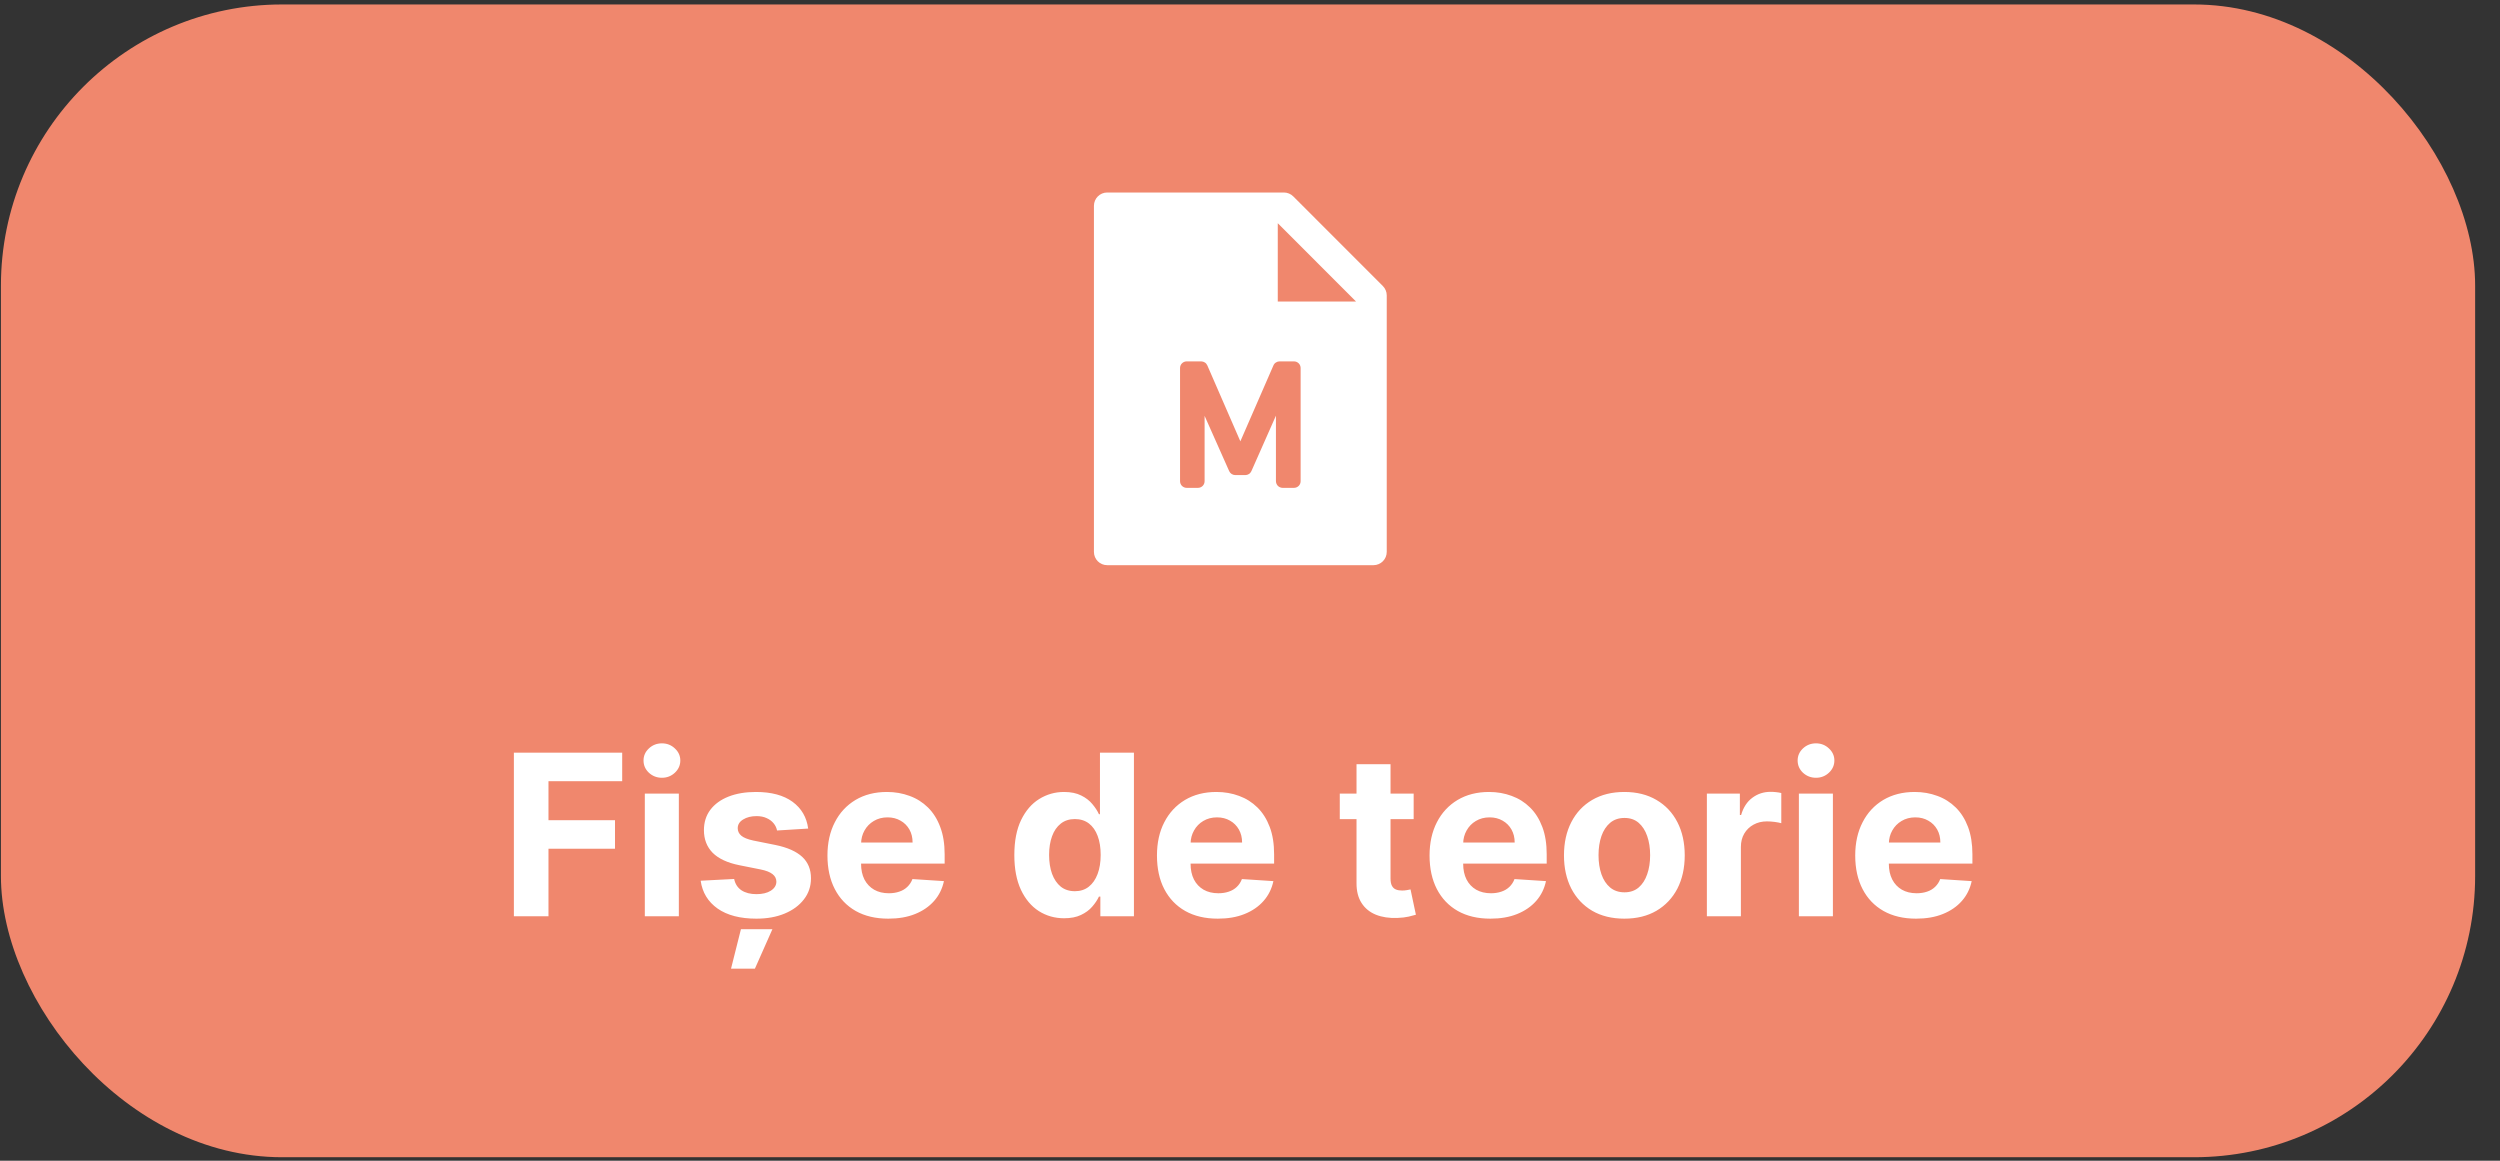 <svg xmlns="http://www.w3.org/2000/svg" width="56" height="26" viewBox="0 0 56 26" fill="none"><rect x="0" y="0" width="56" height="26" fill="#333333" stroke="none"/><rect x="0.021" y="0.1" width="55.422" height="25.822" rx="6.298" fill="#F0876D"></rect><path d="M30.975 6.406C31.031 6.462 31.063 6.537 31.063 6.617V12.362C31.063 12.527 30.93 12.66 30.765 12.66H24.802C24.637 12.66 24.504 12.527 24.504 12.362V4.611C24.504 4.446 24.637 4.312 24.802 4.312H28.759C28.838 4.312 28.915 4.344 28.97 4.4L30.975 6.406ZM30.375 6.754L28.622 5V6.754H30.375ZM26.983 9.315L27.534 10.554C27.546 10.58 27.565 10.603 27.589 10.618C27.613 10.634 27.642 10.642 27.67 10.642H27.895C27.923 10.642 27.952 10.634 27.976 10.618C28 10.603 28.019 10.58 28.031 10.554L28.581 9.311V10.778C28.581 10.798 28.585 10.817 28.593 10.835C28.6 10.854 28.611 10.87 28.625 10.884C28.639 10.898 28.655 10.909 28.674 10.916C28.692 10.924 28.711 10.928 28.731 10.928H28.985C29.025 10.928 29.063 10.912 29.091 10.884C29.119 10.856 29.134 10.818 29.134 10.778V8.244C29.134 8.205 29.119 8.167 29.091 8.139C29.063 8.111 29.025 8.095 28.985 8.095H28.662C28.633 8.095 28.604 8.104 28.58 8.12C28.556 8.135 28.536 8.158 28.525 8.185L27.784 9.886L27.044 8.185C27.032 8.158 27.013 8.135 26.989 8.12C26.965 8.104 26.936 8.095 26.907 8.095H26.582C26.542 8.095 26.504 8.111 26.476 8.139C26.448 8.167 26.433 8.205 26.433 8.244V10.778C26.433 10.818 26.448 10.856 26.476 10.884C26.504 10.912 26.542 10.928 26.582 10.928H26.834C26.874 10.928 26.912 10.912 26.94 10.884C26.968 10.856 26.983 10.818 26.983 10.778V9.315Z" fill="white"></path><path d="M11.511 20.524V16.86H13.937V17.499H12.286V18.372H13.776V19.011H12.286V20.524H11.511ZM14.444 20.524V17.776H15.206V20.524H14.444ZM14.827 17.422C14.714 17.422 14.616 17.384 14.535 17.309C14.455 17.233 14.415 17.142 14.415 17.035C14.415 16.93 14.455 16.84 14.535 16.765C14.616 16.689 14.714 16.651 14.827 16.651C14.94 16.651 15.037 16.689 15.117 16.765C15.198 16.84 15.239 16.93 15.239 17.035C15.239 17.142 15.198 17.233 15.117 17.309C15.037 17.384 14.94 17.422 14.827 17.422ZM18.103 18.56L17.406 18.603C17.394 18.543 17.368 18.489 17.329 18.442C17.289 18.393 17.237 18.354 17.173 18.326C17.11 18.296 17.034 18.281 16.946 18.281C16.828 18.281 16.728 18.306 16.647 18.356C16.566 18.405 16.525 18.47 16.525 18.553C16.525 18.618 16.552 18.674 16.604 18.719C16.657 18.764 16.747 18.801 16.874 18.828L17.372 18.928C17.639 18.983 17.838 19.072 17.969 19.193C18.1 19.315 18.166 19.475 18.166 19.673C18.166 19.853 18.113 20.011 18.007 20.147C17.902 20.283 17.758 20.389 17.574 20.465C17.391 20.541 17.181 20.578 16.942 20.578C16.578 20.578 16.289 20.502 16.073 20.351C15.858 20.198 15.732 19.991 15.695 19.728L16.445 19.689C16.468 19.8 16.522 19.884 16.609 19.943C16.697 20 16.808 20.029 16.944 20.029C17.078 20.029 17.185 20.003 17.266 19.952C17.348 19.899 17.39 19.832 17.391 19.75C17.39 19.68 17.361 19.624 17.304 19.58C17.246 19.534 17.158 19.5 17.039 19.476L16.563 19.381C16.294 19.327 16.095 19.234 15.963 19.102C15.834 18.97 15.768 18.801 15.768 18.596C15.768 18.419 15.816 18.267 15.912 18.139C16.008 18.012 16.144 17.913 16.318 17.844C16.493 17.775 16.698 17.74 16.933 17.74C17.28 17.74 17.553 17.814 17.753 17.96C17.953 18.107 18.07 18.307 18.103 18.56ZM16.375 21.698L16.597 20.814H17.302L16.91 21.698H16.375ZM19.898 20.578C19.616 20.578 19.372 20.521 19.168 20.406C18.966 20.291 18.809 20.127 18.7 19.916C18.59 19.704 18.535 19.453 18.535 19.163C18.535 18.88 18.59 18.632 18.7 18.419C18.809 18.205 18.964 18.039 19.163 17.919C19.363 17.8 19.598 17.74 19.868 17.74C20.049 17.74 20.218 17.77 20.374 17.828C20.532 17.885 20.669 17.972 20.786 18.087C20.904 18.203 20.996 18.349 21.061 18.524C21.127 18.698 21.16 18.902 21.16 19.136V19.345H18.839V18.873H20.442C20.442 18.763 20.419 18.666 20.371 18.581C20.323 18.497 20.257 18.43 20.172 18.383C20.089 18.334 19.991 18.309 19.881 18.309C19.765 18.309 19.662 18.336 19.573 18.39C19.485 18.442 19.415 18.513 19.365 18.603C19.315 18.691 19.29 18.79 19.288 18.898V19.347C19.288 19.483 19.313 19.601 19.363 19.7C19.415 19.799 19.487 19.875 19.58 19.929C19.673 19.982 19.783 20.009 19.911 20.009C19.996 20.009 20.073 19.997 20.143 19.973C20.214 19.95 20.274 19.914 20.324 19.866C20.374 19.818 20.413 19.76 20.439 19.691L21.144 19.737C21.108 19.907 21.035 20.055 20.924 20.181C20.814 20.306 20.672 20.404 20.498 20.474C20.325 20.544 20.125 20.578 19.898 20.578ZM23.836 20.569C23.627 20.569 23.438 20.515 23.269 20.408C23.101 20.3 22.967 20.14 22.868 19.93C22.77 19.719 22.721 19.46 22.721 19.154C22.721 18.839 22.772 18.577 22.873 18.368C22.975 18.159 23.11 18.002 23.278 17.898C23.447 17.793 23.633 17.74 23.834 17.74C23.988 17.74 24.116 17.767 24.219 17.819C24.323 17.87 24.406 17.935 24.469 18.012C24.534 18.089 24.583 18.164 24.616 18.238H24.639V16.86H25.4V20.524H24.648V20.084H24.616C24.58 20.161 24.53 20.236 24.464 20.311C24.4 20.386 24.316 20.447 24.212 20.496C24.109 20.545 23.984 20.569 23.836 20.569ZM24.078 19.963C24.2 19.963 24.304 19.929 24.389 19.862C24.475 19.794 24.54 19.7 24.586 19.578C24.632 19.456 24.655 19.314 24.655 19.15C24.655 18.987 24.633 18.845 24.587 18.724C24.542 18.604 24.477 18.511 24.391 18.445C24.305 18.38 24.2 18.347 24.078 18.347C23.952 18.347 23.847 18.381 23.761 18.449C23.675 18.517 23.61 18.611 23.566 18.732C23.522 18.852 23.5 18.992 23.5 19.15C23.5 19.31 23.522 19.451 23.566 19.574C23.611 19.696 23.676 19.791 23.761 19.861C23.847 19.929 23.952 19.963 24.078 19.963ZM27.279 20.578C26.996 20.578 26.753 20.521 26.549 20.406C26.346 20.291 26.19 20.127 26.08 19.916C25.97 19.704 25.916 19.453 25.916 19.163C25.916 18.88 25.97 18.632 26.08 18.419C26.19 18.205 26.344 18.039 26.544 17.919C26.744 17.8 26.979 17.74 27.248 17.74C27.43 17.74 27.599 17.77 27.755 17.828C27.912 17.885 28.049 17.972 28.166 18.087C28.284 18.203 28.376 18.349 28.442 18.524C28.508 18.698 28.54 18.902 28.54 19.136V19.345H26.22V18.873H27.823C27.823 18.763 27.799 18.666 27.751 18.581C27.703 18.497 27.637 18.43 27.553 18.383C27.469 18.334 27.372 18.309 27.261 18.309C27.145 18.309 27.043 18.336 26.953 18.39C26.865 18.442 26.796 18.513 26.746 18.603C26.696 18.691 26.67 18.79 26.669 18.898V19.347C26.669 19.483 26.694 19.601 26.744 19.7C26.795 19.799 26.867 19.875 26.96 19.929C27.053 19.982 27.164 20.009 27.291 20.009C27.376 20.009 27.454 19.997 27.524 19.973C27.594 19.95 27.655 19.914 27.705 19.866C27.755 19.818 27.793 19.76 27.819 19.691L28.524 19.737C28.488 19.907 28.415 20.055 28.304 20.181C28.194 20.306 28.052 20.404 27.878 20.474C27.705 20.544 27.506 20.578 27.279 20.578ZM31.666 17.776V18.349H30.011V17.776H31.666ZM30.386 17.118H31.148V19.68C31.148 19.75 31.159 19.805 31.181 19.845C31.202 19.883 31.232 19.91 31.27 19.925C31.309 19.941 31.355 19.948 31.406 19.948C31.442 19.948 31.478 19.945 31.514 19.939C31.549 19.932 31.577 19.927 31.596 19.923L31.716 20.49C31.677 20.502 31.624 20.516 31.555 20.532C31.485 20.548 31.401 20.558 31.302 20.562C31.119 20.569 30.958 20.545 30.819 20.489C30.682 20.433 30.575 20.346 30.499 20.227C30.423 20.109 30.385 19.96 30.386 19.78V17.118ZM33.385 20.578C33.102 20.578 32.859 20.521 32.655 20.406C32.452 20.291 32.296 20.127 32.186 19.916C32.077 19.704 32.022 19.453 32.022 19.163C32.022 18.88 32.077 18.632 32.186 18.419C32.296 18.205 32.45 18.039 32.65 17.919C32.85 17.8 33.085 17.74 33.355 17.74C33.536 17.74 33.705 17.77 33.861 17.828C34.018 17.885 34.156 17.972 34.272 18.087C34.391 18.203 34.482 18.349 34.548 18.524C34.614 18.698 34.646 18.902 34.646 19.136V19.345H32.326V18.873H33.929C33.929 18.763 33.905 18.666 33.857 18.581C33.81 18.497 33.743 18.43 33.659 18.383C33.575 18.334 33.478 18.309 33.367 18.309C33.251 18.309 33.149 18.336 33.059 18.39C32.971 18.442 32.902 18.513 32.852 18.603C32.802 18.691 32.776 18.79 32.775 18.898V19.347C32.775 19.483 32.8 19.601 32.85 19.7C32.901 19.799 32.973 19.875 33.066 19.929C33.16 19.982 33.27 20.009 33.398 20.009C33.482 20.009 33.56 19.997 33.63 19.973C33.7 19.95 33.761 19.914 33.811 19.866C33.861 19.818 33.899 19.76 33.925 19.691L34.63 19.737C34.594 19.907 34.521 20.055 34.41 20.181C34.3 20.306 34.158 20.404 33.984 20.474C33.811 20.544 33.612 20.578 33.385 20.578ZM36.385 20.578C36.108 20.578 35.867 20.519 35.664 20.401C35.463 20.282 35.307 20.116 35.197 19.904C35.088 19.69 35.033 19.442 35.033 19.161C35.033 18.877 35.088 18.629 35.197 18.417C35.307 18.203 35.463 18.037 35.664 17.919C35.867 17.8 36.108 17.74 36.385 17.74C36.663 17.74 36.903 17.8 37.105 17.919C37.307 18.037 37.464 18.203 37.574 18.417C37.683 18.629 37.738 18.877 37.738 19.161C37.738 19.442 37.683 19.69 37.574 19.904C37.464 20.116 37.307 20.282 37.105 20.401C36.903 20.519 36.663 20.578 36.385 20.578ZM36.389 19.988C36.516 19.988 36.621 19.952 36.706 19.88C36.79 19.808 36.854 19.709 36.897 19.583C36.941 19.458 36.963 19.316 36.963 19.156C36.963 18.996 36.941 18.853 36.897 18.728C36.854 18.603 36.79 18.504 36.706 18.431C36.621 18.358 36.516 18.322 36.389 18.322C36.261 18.322 36.154 18.358 36.067 18.431C35.981 18.504 35.916 18.603 35.872 18.728C35.829 18.853 35.807 18.996 35.807 19.156C35.807 19.316 35.829 19.458 35.872 19.583C35.916 19.709 35.981 19.808 36.067 19.88C36.154 19.952 36.261 19.988 36.389 19.988ZM38.234 20.524V17.776H38.973V18.256H39.001C39.051 18.085 39.135 17.956 39.254 17.869C39.372 17.781 39.508 17.737 39.661 17.737C39.7 17.737 39.741 17.739 39.785 17.744C39.829 17.749 39.868 17.755 39.901 17.764V18.44C39.865 18.429 39.816 18.42 39.753 18.411C39.69 18.403 39.632 18.399 39.579 18.399C39.467 18.399 39.367 18.423 39.279 18.472C39.191 18.52 39.122 18.587 39.071 18.673C39.021 18.759 38.996 18.858 38.996 18.97V20.524H38.234ZM40.295 20.524V17.776H41.057V20.524H40.295ZM40.678 17.422C40.565 17.422 40.468 17.384 40.386 17.309C40.307 17.233 40.267 17.142 40.267 17.035C40.267 16.93 40.307 16.84 40.386 16.765C40.468 16.689 40.565 16.651 40.678 16.651C40.791 16.651 40.888 16.689 40.968 16.765C41.049 16.84 41.09 16.93 41.09 17.035C41.09 17.142 41.049 17.233 40.968 17.309C40.888 17.384 40.791 17.422 40.678 17.422ZM42.92 20.578C42.638 20.578 42.395 20.521 42.191 20.406C41.988 20.291 41.831 20.127 41.722 19.916C41.612 19.704 41.557 19.453 41.557 19.163C41.557 18.88 41.612 18.632 41.722 18.419C41.831 18.205 41.986 18.039 42.185 17.919C42.386 17.8 42.62 17.74 42.89 17.74C43.071 17.74 43.24 17.77 43.396 17.828C43.554 17.885 43.691 17.972 43.808 18.087C43.926 18.203 44.018 18.349 44.084 18.524C44.149 18.698 44.182 18.902 44.182 19.136V19.345H41.861V18.873H43.464C43.464 18.763 43.441 18.666 43.393 18.581C43.345 18.497 43.279 18.43 43.194 18.383C43.111 18.334 43.014 18.309 42.903 18.309C42.787 18.309 42.684 18.336 42.595 18.39C42.507 18.442 42.437 18.513 42.387 18.603C42.337 18.691 42.312 18.79 42.31 18.898V19.347C42.31 19.483 42.335 19.601 42.386 19.7C42.437 19.799 42.509 19.875 42.602 19.929C42.695 19.982 42.805 20.009 42.933 20.009C43.018 20.009 43.095 19.997 43.166 19.973C43.236 19.95 43.296 19.914 43.346 19.866C43.396 19.818 43.435 19.76 43.461 19.691L44.166 19.737C44.13 19.907 44.057 20.055 43.946 20.181C43.836 20.306 43.694 20.404 43.52 20.474C43.347 20.544 43.147 20.578 42.92 20.578Z" fill="white"></path></svg>